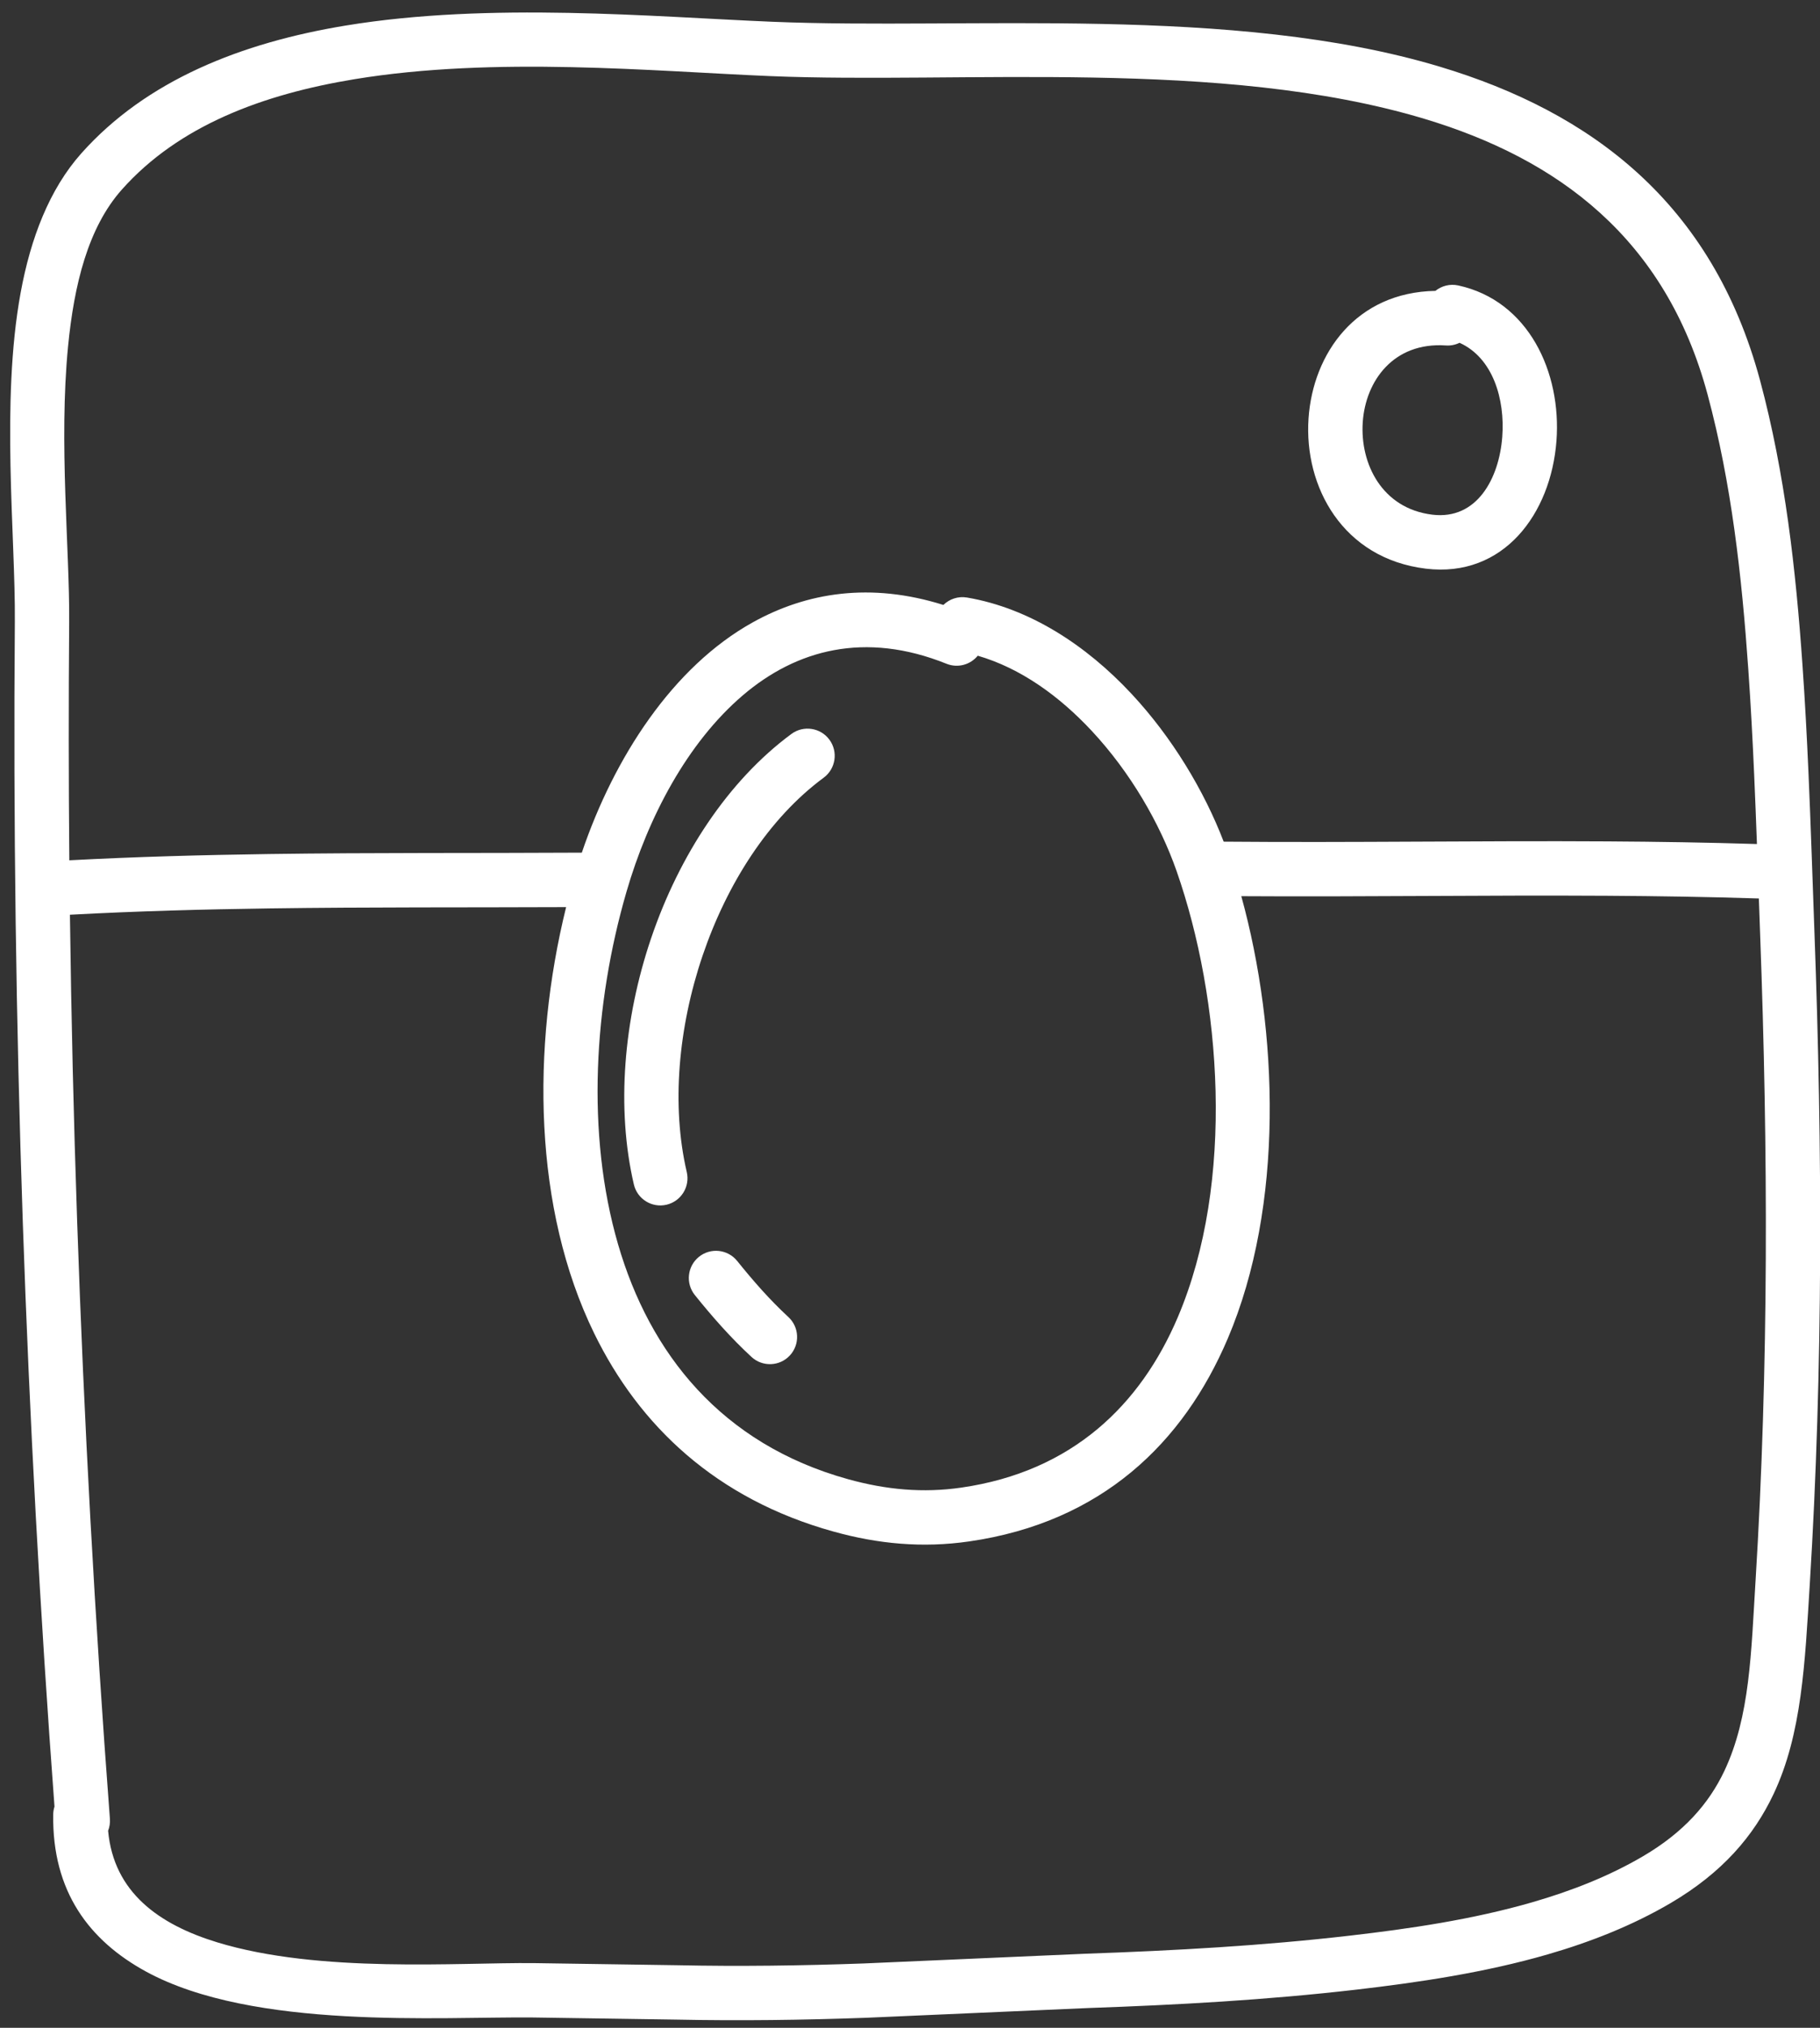 <?xml version="1.0" encoding="UTF-8" standalone="no"?><svg xmlns="http://www.w3.org/2000/svg" xmlns:xlink="http://www.w3.org/1999/xlink" clip-rule="evenodd" fill="#ffffff" fill-rule="evenodd" height="233.5" preserveAspectRatio="xMidYMid meet" stroke-linejoin="round" stroke-miterlimit="2" version="1" viewBox="-0.5 -0.7 209.7 233.5" width="209.7" zoomAndPan="magnify"><rect x="-0.5" y="-0.7" width="209.7" height="233.5" fill="#333333" stroke="none"/><g><g id="change1_1"><path d="M335.972,691.07C335.928,691.207 335.903,691.354 335.901,691.506C335.839,695.759 337.896,698.464 341.022,700.17C346.965,703.412 357.275,702.652 362.398,702.705L370.3,702.822C372.047,702.858 373.791,702.864 375.534,702.846C377.275,702.828 379.016,702.785 380.758,702.722L393.047,702.183C395.512,702.097 397.975,701.986 400.435,701.826C402.905,701.665 405.371,701.454 407.831,701.17C411.267,700.772 414.929,700.231 418.4,699.227C420.797,698.534 423.104,697.621 425.194,696.394C428.057,694.713 429.787,692.682 430.875,690.384C432.446,687.065 432.611,683.139 432.878,678.807C433.247,672.826 433.422,666.829 433.45,660.83C433.477,654.839 433.357,648.847 433.137,642.868C433.029,639.92 432.937,636.968 432.806,634.018C432.719,632.041 432.614,630.065 432.476,628.092C432.292,625.463 432.053,622.833 431.69,620.223C431.323,617.584 430.828,614.965 430.135,612.386C427.496,602.573 420.796,597.574 412.45,595.07C401.015,591.638 386.387,593.042 375.596,592.592C368.994,592.317 360.018,591.491 352.056,592.8C346.284,593.748 341.044,595.822 337.452,599.854C335.696,601.826 334.655,604.524 334.101,607.552C332.999,613.578 333.821,620.963 333.783,625.697C333.695,636.686 333.845,647.776 334.223,658.857C334.592,669.636 335.177,680.407 335.972,691.07ZM430.067,640.965C427.275,640.875 424.484,640.832 421.693,640.815C414.96,640.774 408.23,640.88 401.494,640.838C403.545,648.266 403.873,657.914 400.742,665.256C398.293,671 393.791,675.382 386.466,676.439C385.177,676.625 383.921,676.66 382.674,676.562C381.442,676.466 380.219,676.239 378.982,675.895C372.495,674.096 368.257,670.056 365.768,664.96C362.409,658.081 362.299,649.215 364.218,641.441C358.745,641.465 353.301,641.435 347.849,641.512C344.182,641.563 340.511,641.663 336.824,641.861C336.896,647.486 337.029,653.121 337.222,658.755C337.599,669.796 338.205,680.828 339.031,691.743C339.048,691.975 339.012,692.199 338.932,692.402C339.241,695.812 341.757,697.58 344.951,698.557C350.605,700.285 358.304,699.662 362.429,699.705L370.363,699.822C372.078,699.858 373.79,699.864 375.503,699.846C377.218,699.828 378.933,699.786 380.651,699.724L392.942,699.185C395.377,699.1 397.81,698.99 400.24,698.832C402.66,698.674 405.076,698.468 407.487,698.189C410.764,697.811 414.257,697.303 417.567,696.345C419.721,695.723 421.797,694.909 423.675,693.807C425.927,692.485 427.308,690.907 428.163,689.101C429.583,686.101 429.642,682.537 429.884,678.622C430.249,672.698 430.422,666.758 430.45,660.816C430.477,654.867 430.358,648.916 430.139,642.979C430.115,642.308 430.091,641.636 430.067,640.965ZM386.943,627.57C386.539,628.067 385.845,628.266 385.22,628.015C380.703,626.2 376.914,627.248 373.977,629.753C370.913,632.366 368.746,636.475 367.546,640.611C365.75,646.798 365.307,653.937 367.087,660.051C368.836,666.061 372.776,671.061 379.783,673.005C380.831,673.295 381.866,673.49 382.909,673.571C383.938,673.652 384.975,673.623 386.038,673.469C392.175,672.584 395.931,668.892 397.983,664.08C401.177,656.587 400.382,646.484 397.923,639.457C397,636.819 395.368,634.002 393.237,631.718C391.454,629.806 389.32,628.259 386.943,627.57ZM371.324,662.845C371.806,663.443 372.297,664.028 372.809,664.593C373.332,665.171 373.876,665.728 374.453,666.26C375.061,666.822 376.011,666.785 376.572,666.176C377.134,665.568 377.096,664.618 376.488,664.057C375.978,663.585 375.496,663.091 375.033,662.58C374.56,662.057 374.106,661.516 373.661,660.963C373.141,660.318 372.196,660.216 371.551,660.736C370.907,661.255 370.805,662.2 371.324,662.845ZM376.656,631.887C373.156,634.469 370.46,638.596 368.914,643.149C367.385,647.649 366.981,652.554 367.958,656.742C368.146,657.548 368.953,658.05 369.759,657.862C370.565,657.674 371.067,656.867 370.879,656.06C370.021,652.38 370.411,648.07 371.754,644.114C373.098,640.158 375.397,636.544 378.437,634.301C379.103,633.809 379.245,632.869 378.754,632.203C378.262,631.537 377.322,631.395 376.656,631.887ZM429.961,637.96C429.914,636.69 429.865,635.42 429.809,634.151C429.723,632.2 429.62,630.249 429.483,628.302C429.304,625.741 429.073,623.179 428.719,620.636C428.369,618.12 427.899,615.624 427.238,613.165C424.91,604.509 418.949,600.152 411.588,597.943C400.383,594.581 386.045,596.03 375.471,595.59C369.041,595.322 360.298,594.485 352.542,595.76C347.482,596.592 342.841,598.314 339.692,601.85C337.818,603.954 337.052,607.111 336.721,610.504C336.201,615.829 336.815,621.736 336.783,625.721C336.748,630.087 336.751,634.468 336.791,638.858C340.475,638.663 344.143,638.564 347.807,638.512C353.562,638.431 359.306,638.469 365.085,638.436C366.871,633.169 370.11,628.188 374.509,625.737C377.505,624.067 381.036,623.509 385.047,624.769C385.379,624.443 385.858,624.276 386.351,624.36C389.798,624.948 392.919,626.979 395.431,629.671C397.682,632.084 399.442,635.021 400.521,637.83C407.587,637.891 414.648,637.772 421.711,637.815C424.461,637.832 427.211,637.874 429.961,637.96ZM412.21,607.44C407.838,607.517 405.452,610.881 405.206,614.475C404.947,618.254 407.102,622.212 411.682,622.767C415.974,623.287 418.59,619.734 418.893,615.718C419.178,611.935 417.352,607.984 413.471,607.141C413.01,607.041 412.551,607.165 412.21,607.44ZM413.543,610.305C413.315,610.416 413.057,610.471 412.787,610.452C409.889,610.256 408.354,612.417 408.199,614.68C408.042,616.976 409.26,619.452 412.043,619.789C414.501,620.087 415.728,617.792 415.901,615.492C416.058,613.417 415.387,611.136 413.543,610.305Z" transform="translate(-695.395 -1234.934) scale(2.087)"/></g></g></svg>